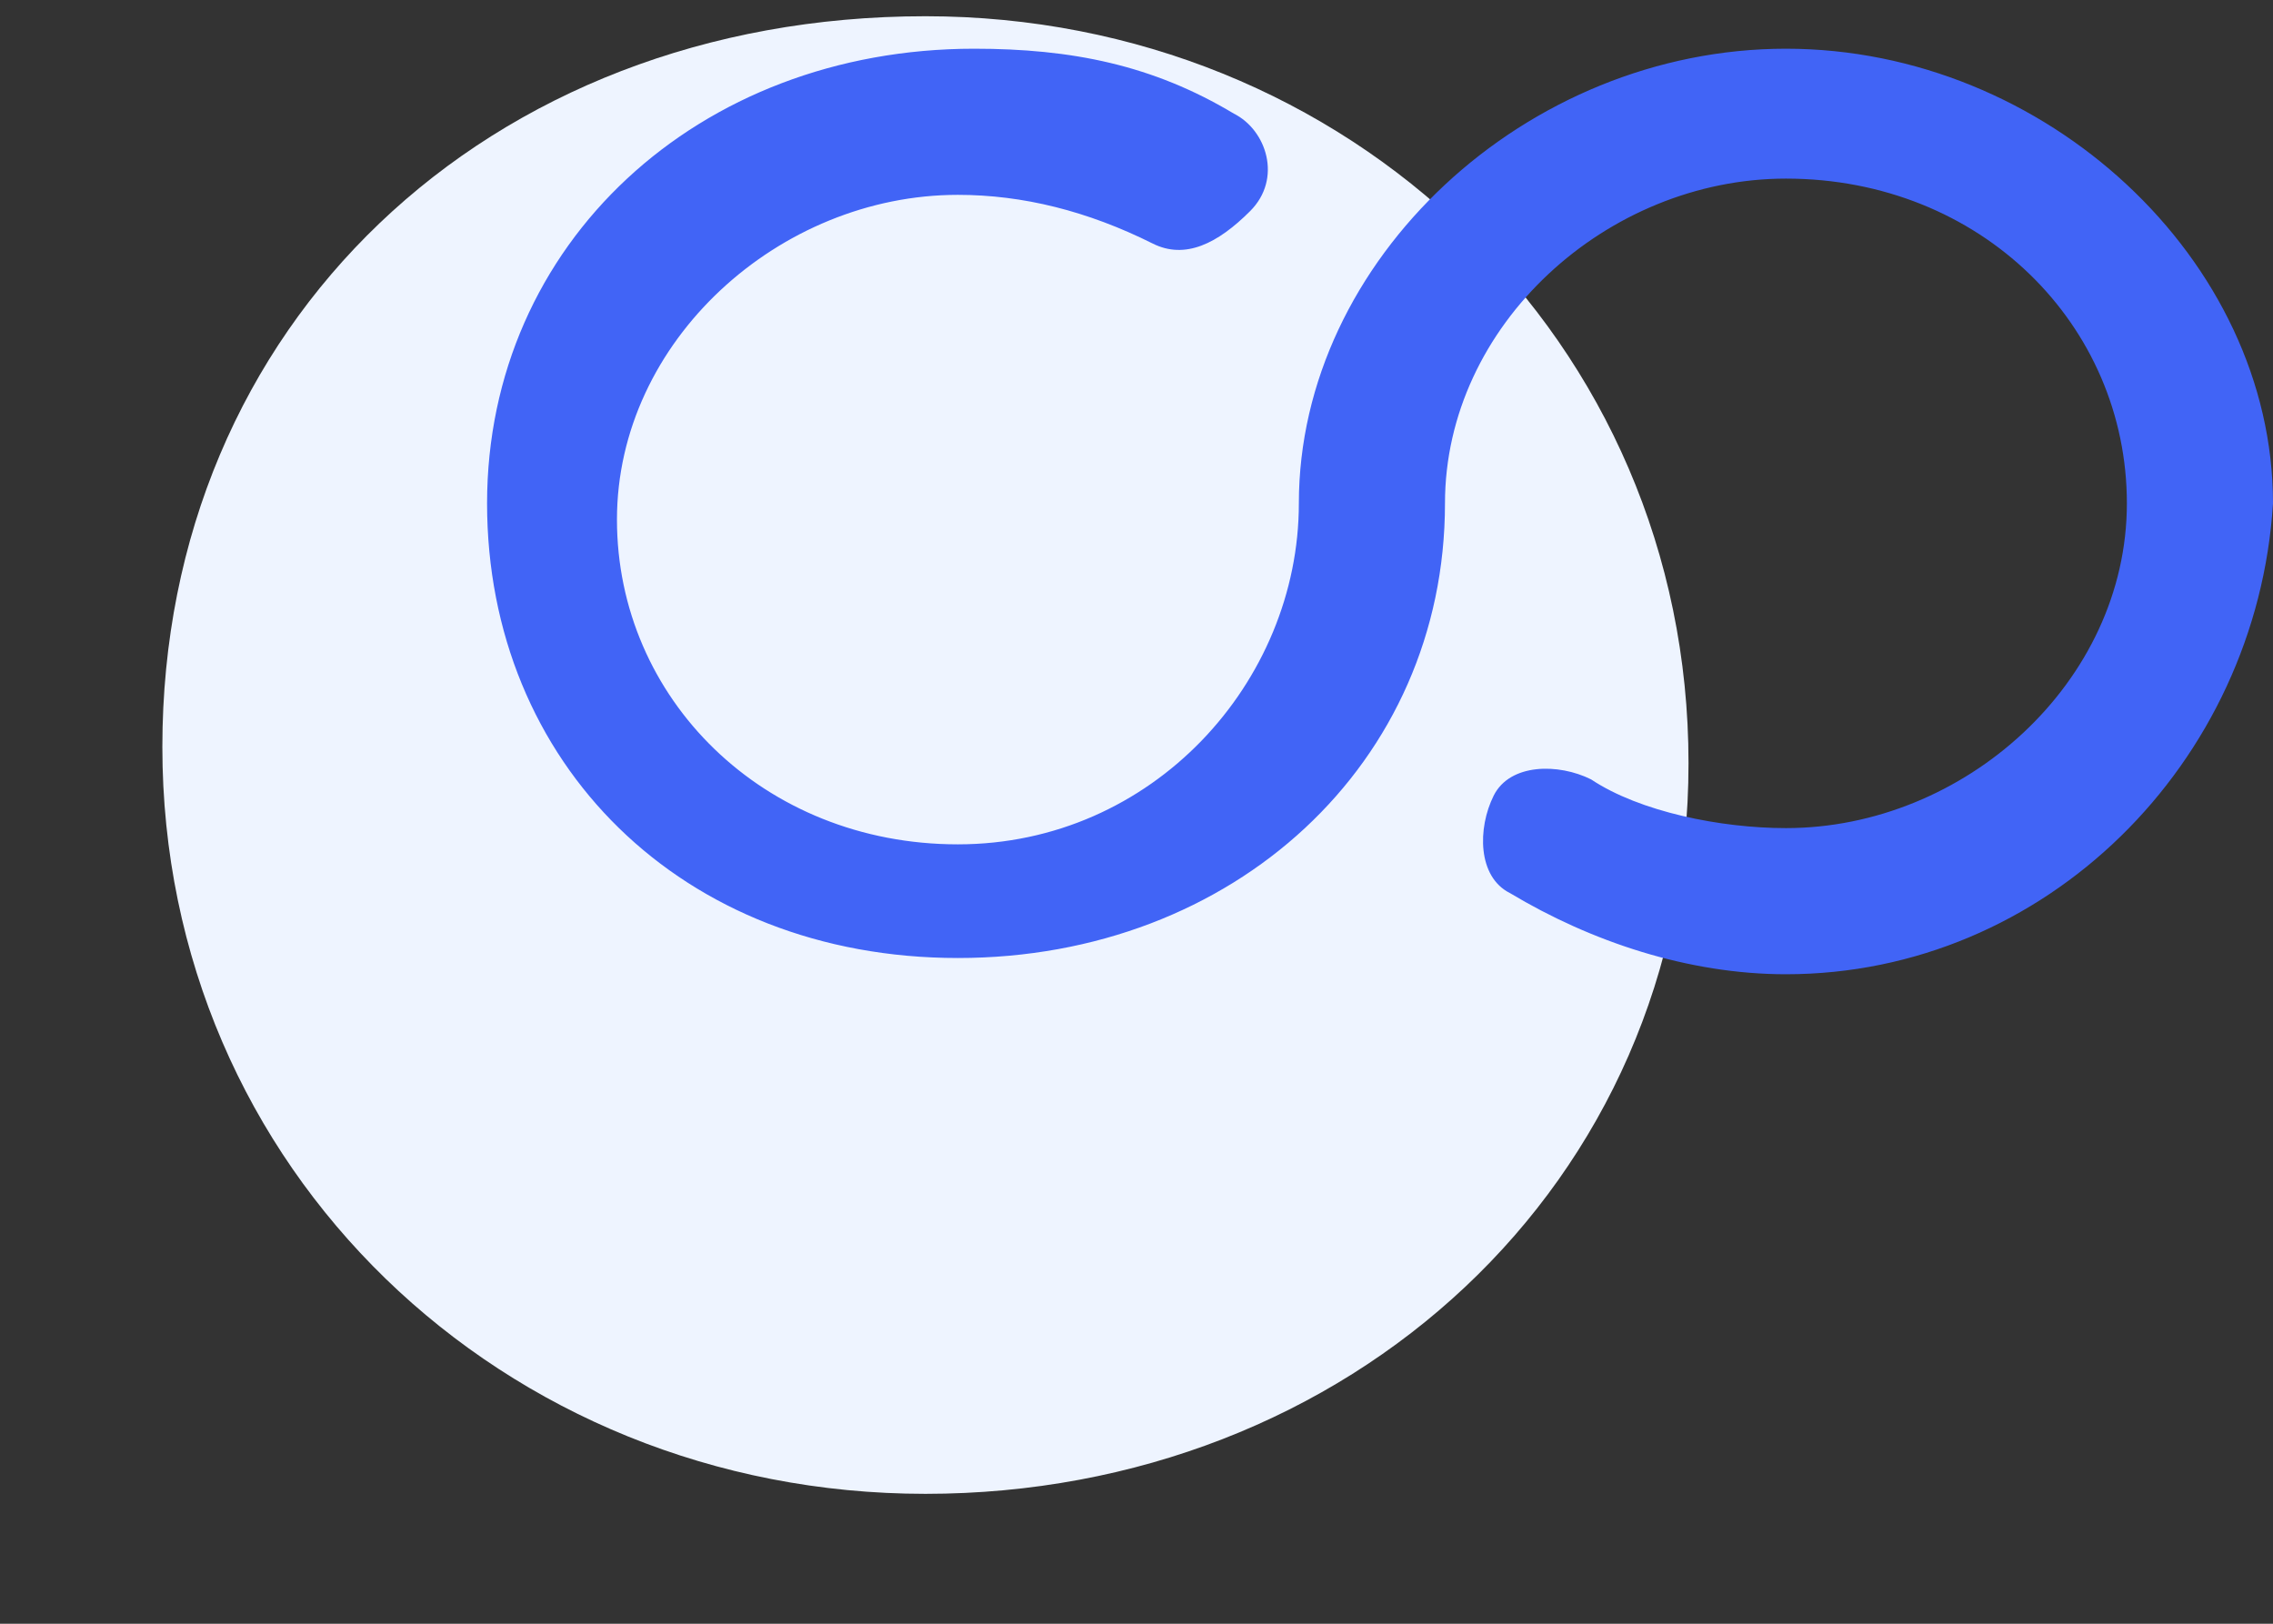 <?xml version="1.0" encoding="utf-8"?>
<!-- Generator: Adobe Illustrator 26.4.1, SVG Export Plug-In . SVG Version: 6.00 Build 0)  -->
<svg version="1.1" id="图层_1" xmlns="http://www.w3.org/2000/svg" xmlns:xlink="http://www.w3.org/1999/xlink" x="0px" y="0px"
	 viewBox="0 0 14 10" style="enable-background:new 0 0 14 10;" xml:space="preserve">
<rect x="0" y="0" width="14" height="10" fill="#333333" stroke="none"/>
<style type="text/css">
	.st0{fill-rule:evenodd;clip-rule:evenodd;fill:#EEF4FF;}
	.st1{fill-rule:evenodd;clip-rule:evenodd;fill:#4164F6;}
</style>
<path class="st0" d="M5.7,0.1c2.6,0,4.7,2,4.7,4.6S8.3,9.2,5.7,9.2c-2.6,0-4.7-2-4.7-4.6S3,0.1,5.7,0.1z"/>
<path class="st1" d="M11,6c-0.6,0-1.2-0.2-1.7-0.5C9.1,5.4,9.1,5.1,9.2,4.9c0.1-0.2,0.4-0.2,0.6-0.1C10.1,5,10.6,5.1,11,5.1
	c1.1,0,2.1-0.9,2.1-2s-0.9-2-2.1-2c-1.1,0-2.1,0.9-2.1,2c0,1.6-1.3,2.8-3,2.8S3,4.7,3,3.1s1.3-2.8,3-2.8c0.6,0,1.1,0.1,1.6,0.4
	c0.2,0.1,0.3,0.4,0.1,0.6C7.5,1.5,7.3,1.6,7.1,1.5C6.7,1.3,6.3,1.2,5.9,1.2c-1.1,0-2.1,0.9-2.1,2s0.9,2,2.1,2S8,4.2,8,3.1
	C8,1.6,9.4,0.3,11,0.3s3,1.3,3,2.8C13.9,4.7,12.6,6,11,6z"/>
</svg>

